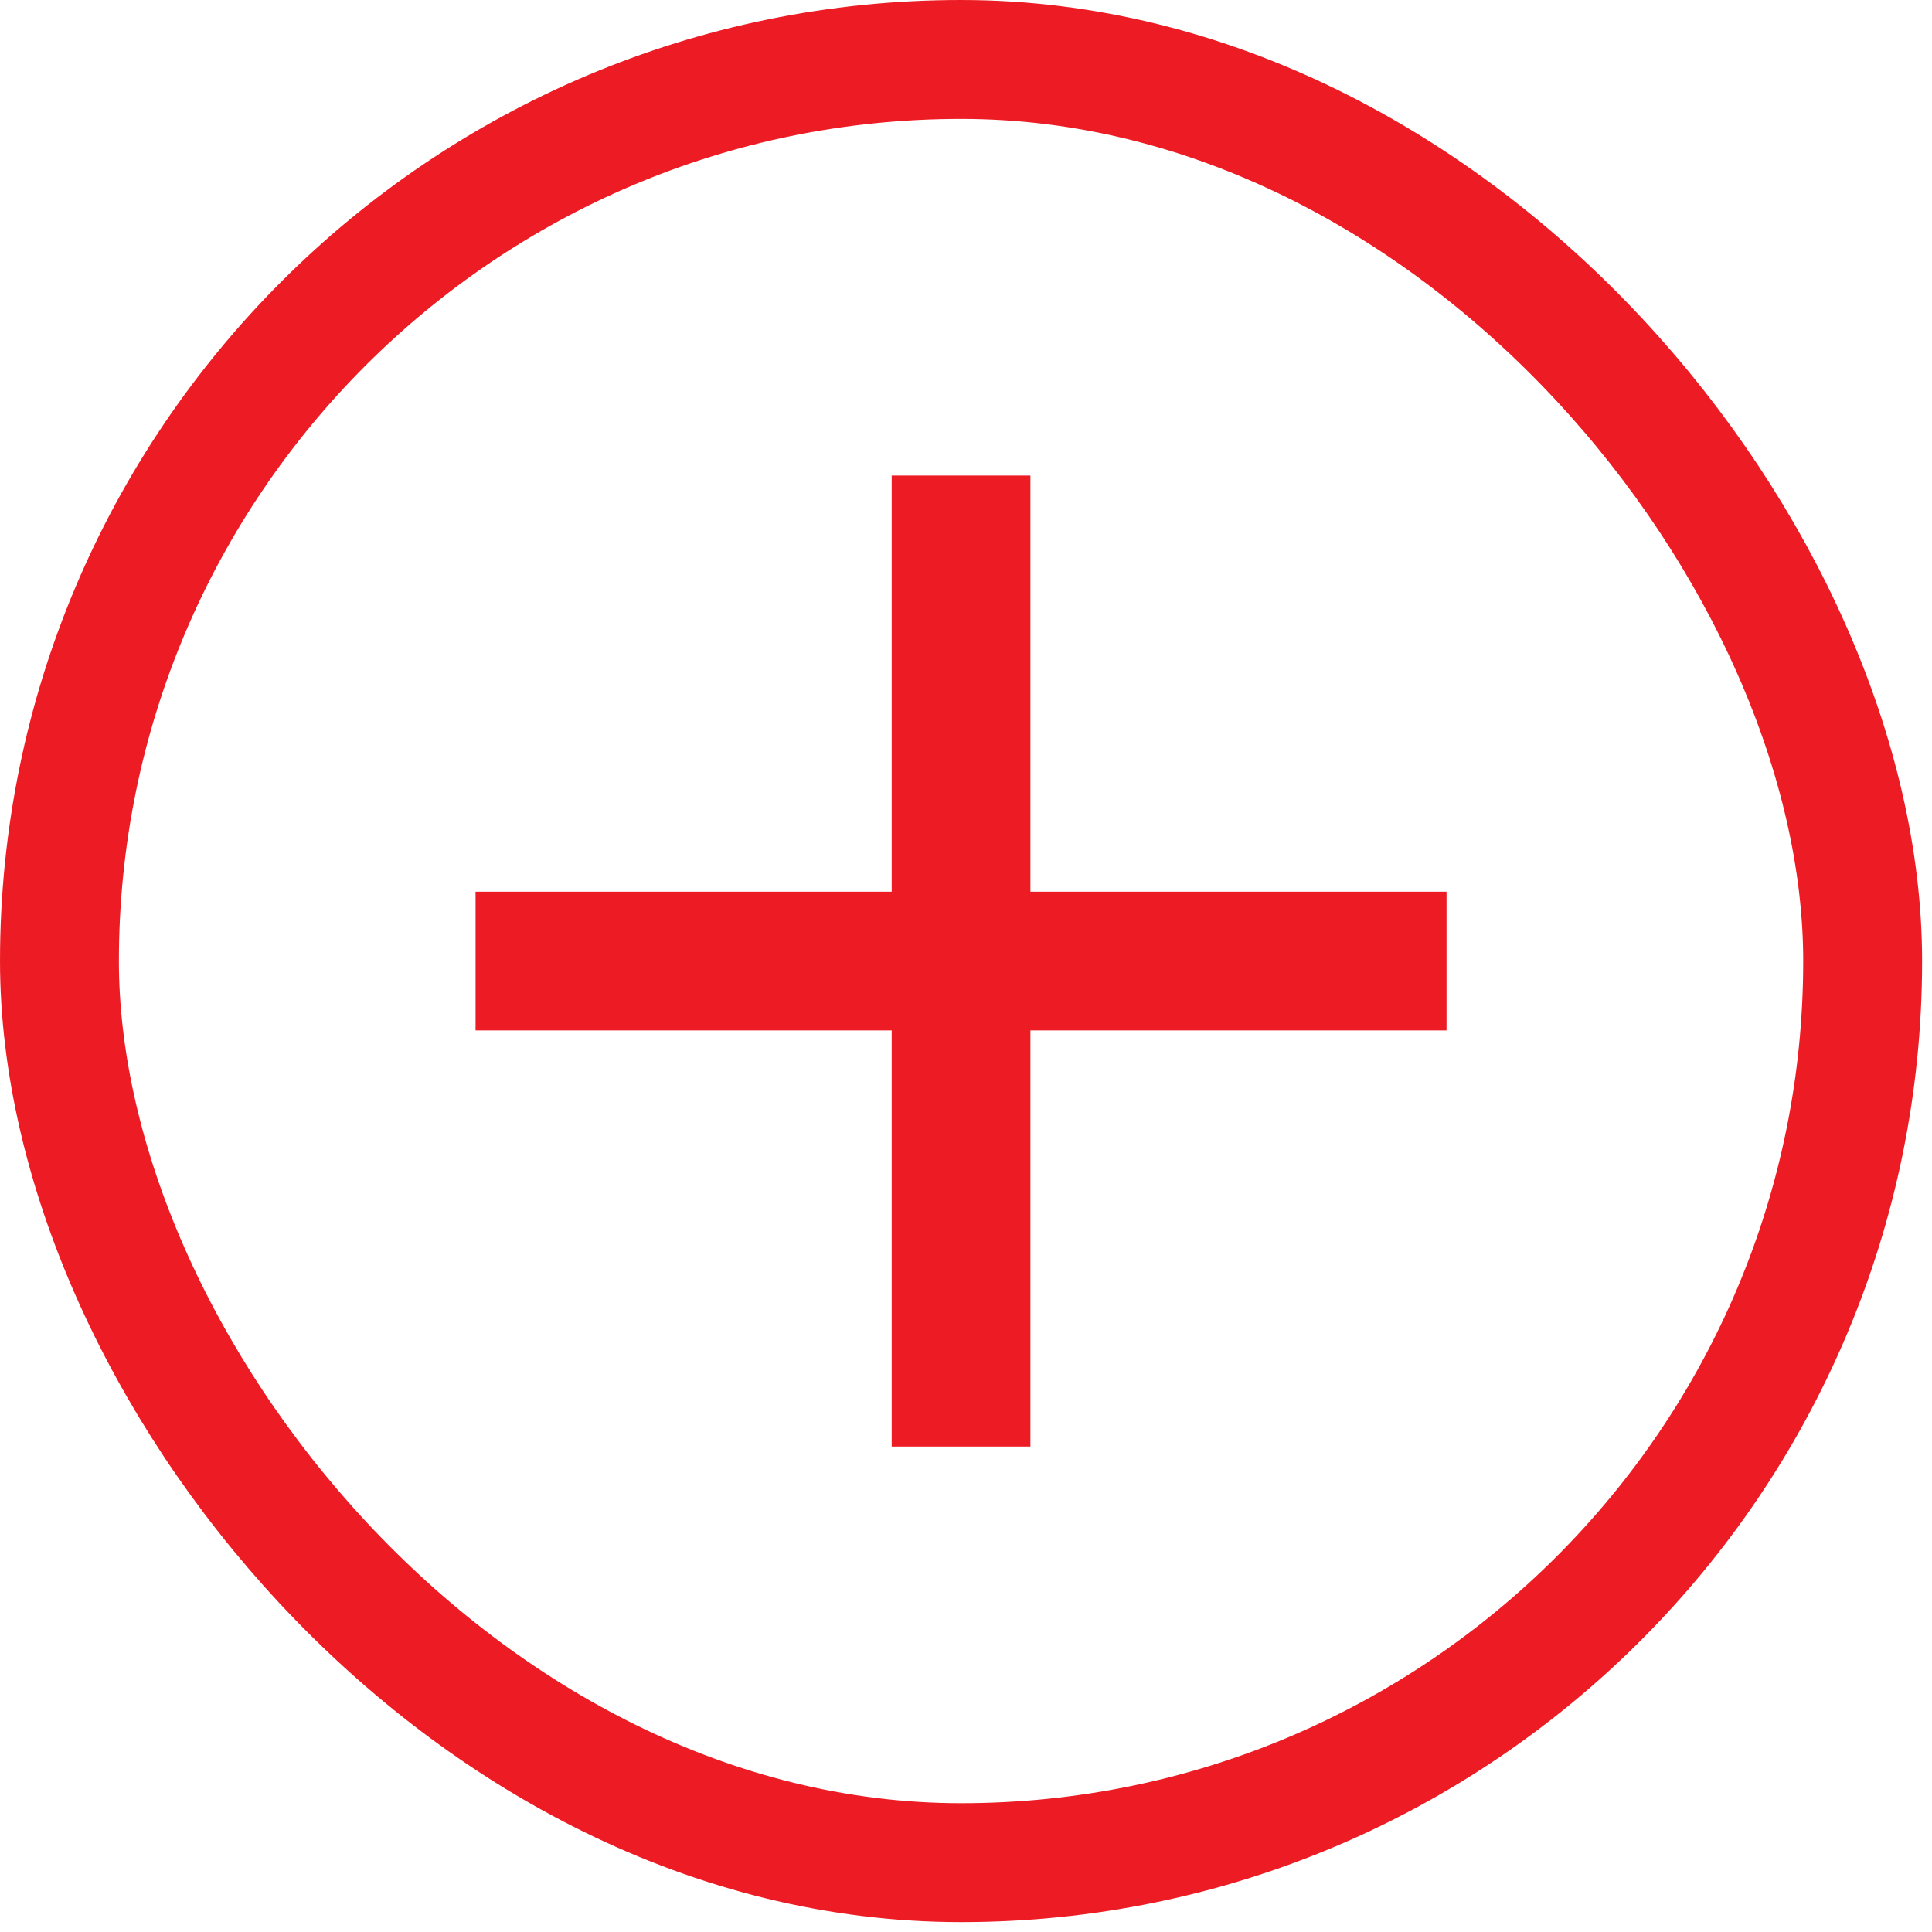 <svg width="65" height="65" viewBox="0 0 65 65" fill="none" xmlns="http://www.w3.org/2000/svg">
<rect x="2" y="2" width="60.667" height="60.667" rx="30.333" stroke="#ED1C24" stroke-width="4"/>
<path d="M48.667 34.667H34.667V48.667H30V34.667H16V30H30V16H34.667V30H48.667V34.667Z" fill="#ED1C24"/>
</svg>
